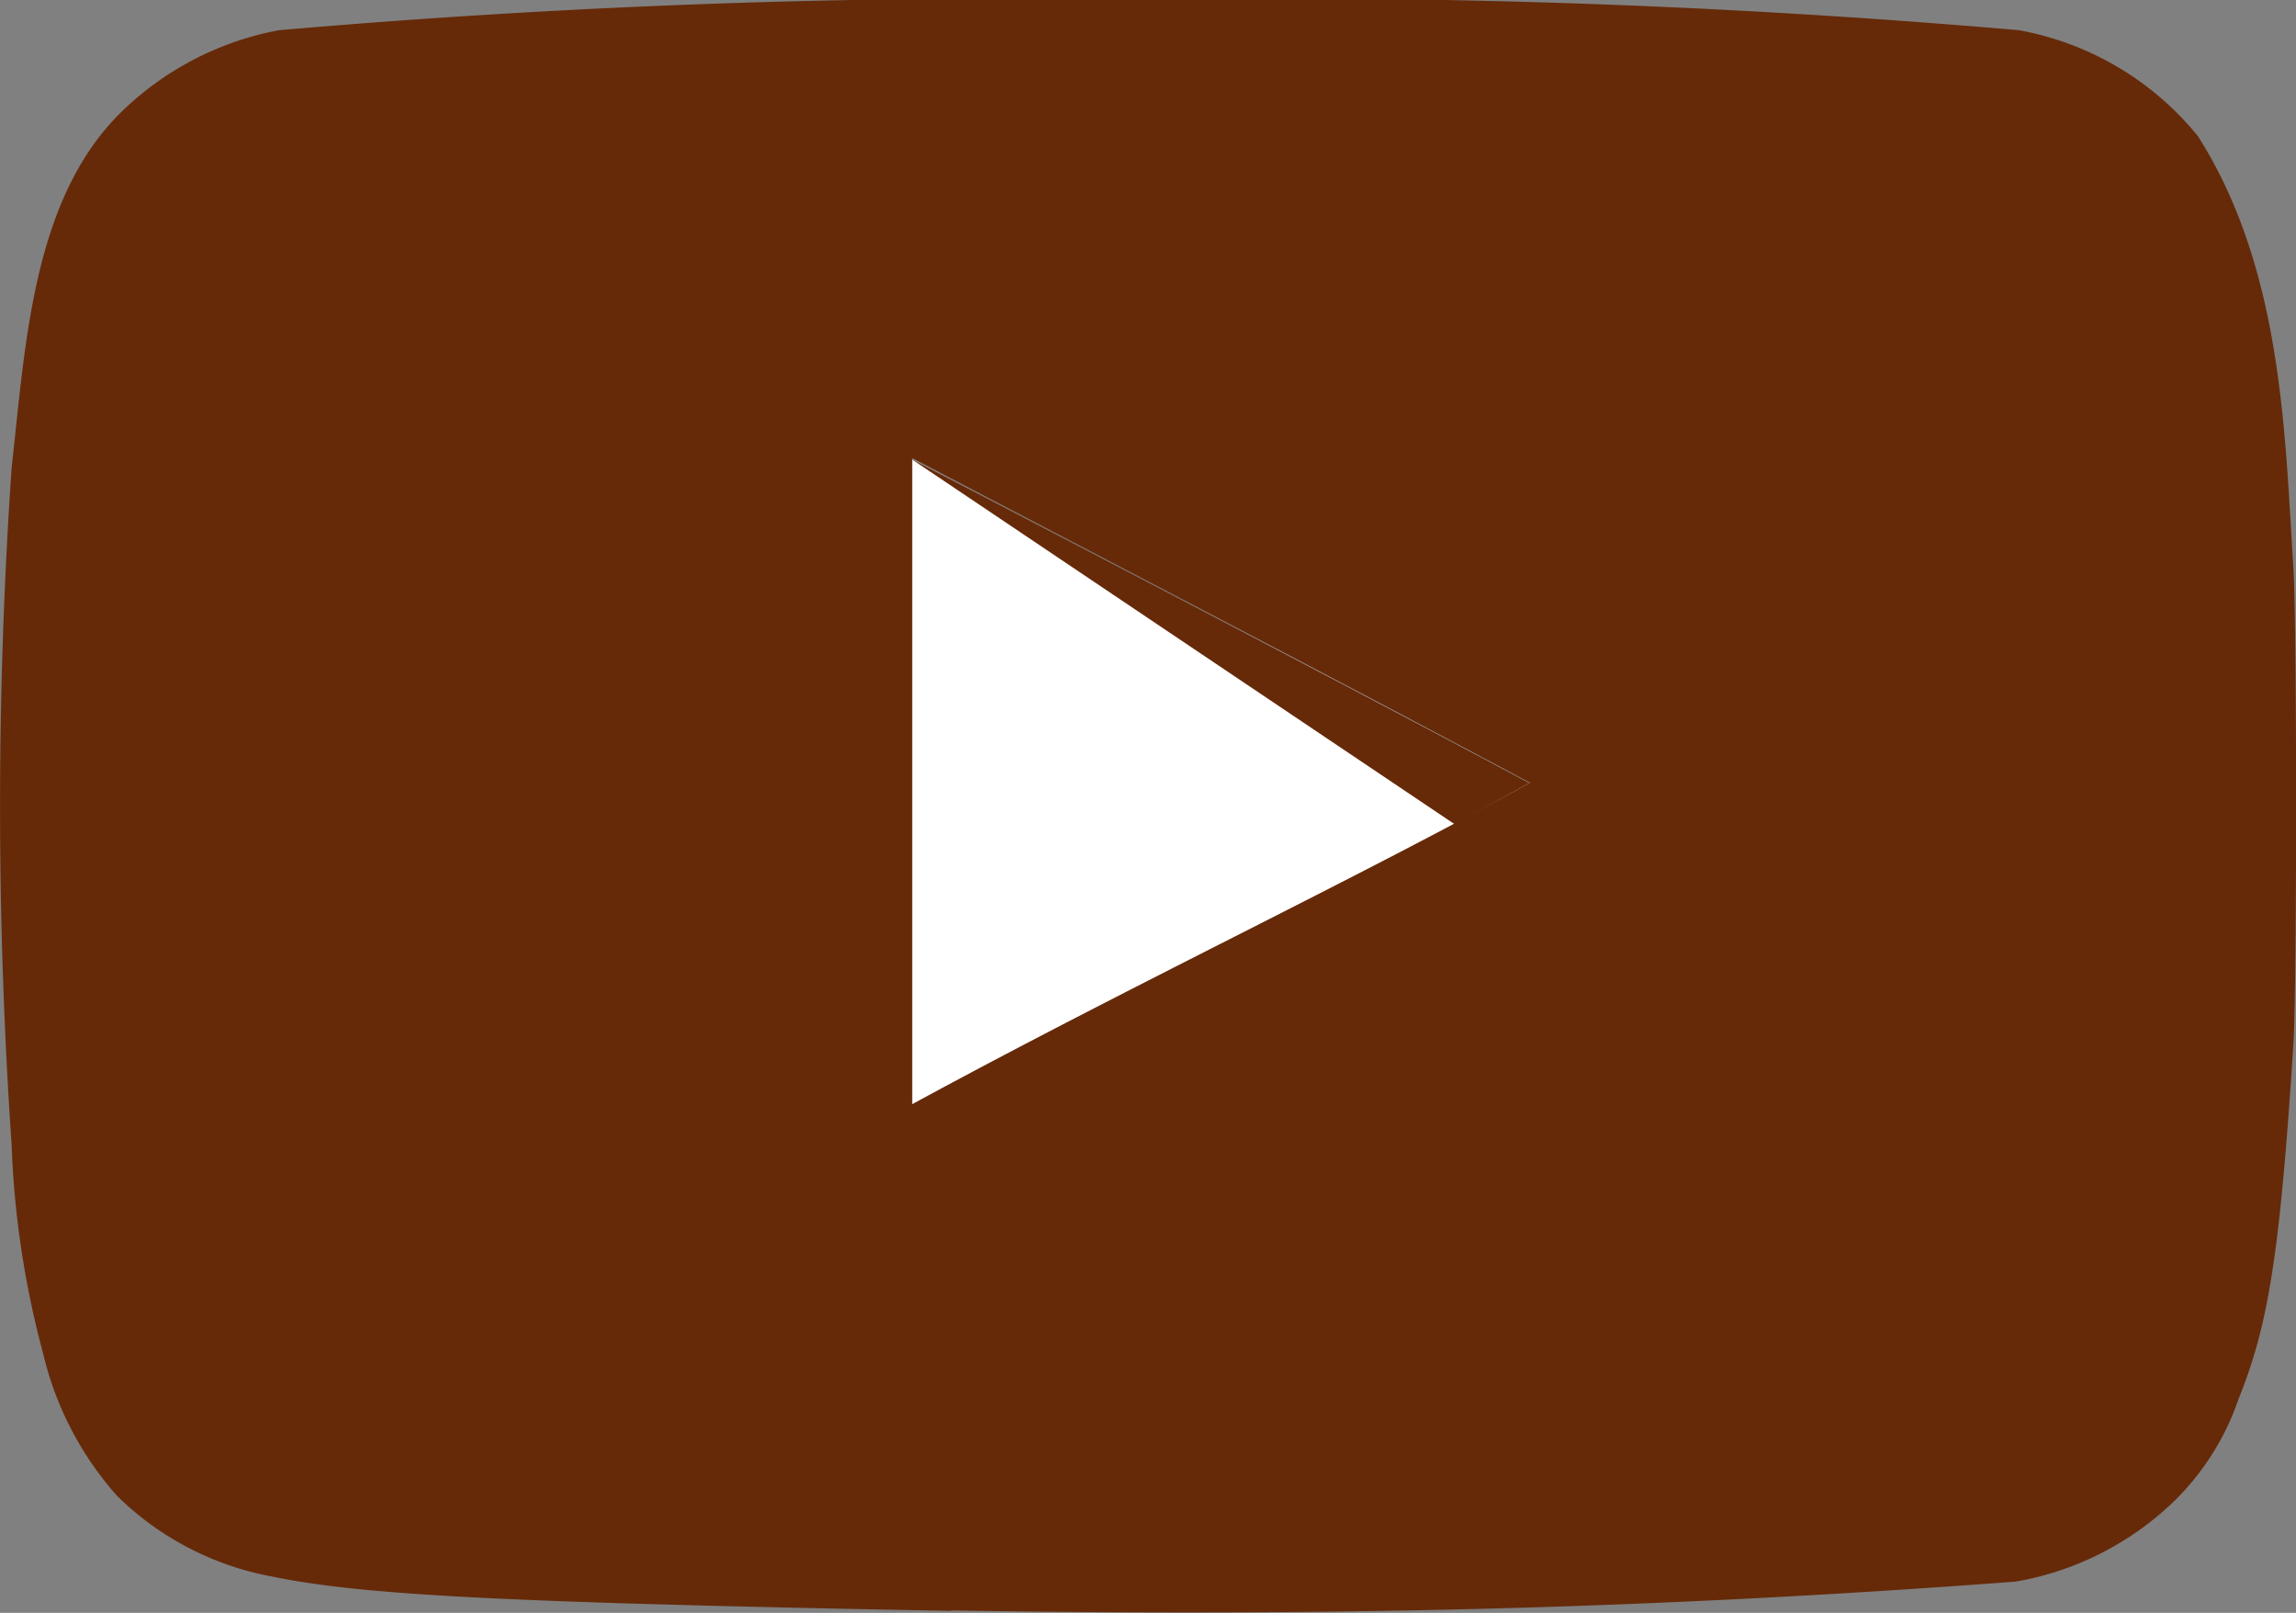 <svg id="Group_141" data-name="Group 141" xmlns="http://www.w3.org/2000/svg" width="34.418" height="24.173" viewBox="0 0 34.418 24.173">
  <rect x="0" y="0" width="34.418" height="24.173" fill="#808080" stroke="none"/>
  <path id="Path_273" data-name="Path 273" d="M36.027,29.062c-3.156-1.686-6.177-3.237-9.266-4.856V33.89c3.25-1.767,6.676-3.385,9.28-4.828h-.013Z" transform="translate(-13.1 -17.327)" fill="#fff"/>
  <path id="Path_274" data-name="Path 274" d="M36.027,29.062c-3.156-1.686-9.266-4.856-9.266-4.856l8.147,5.476s-1.484.823,1.119-.62Z" transform="translate(-13.1 -17.327)" fill="#662A09"/>
  <path id="Path_275" data-name="Path 275" d="M19.623,37.577c-6.555-.121-8.794-.229-10.17-.513A4.47,4.47,0,0,1,7.12,35.851a4.912,4.912,0,0,1-1.106-2.132,13.94,13.94,0,0,1-.472-3.129,74.323,74.323,0,0,1,0-10.143c.211-1.874.313-4.1,1.713-5.4a4.592,4.592,0,0,1,2.293-1.16,126.623,126.623,0,0,1,13.043-.458,126.856,126.856,0,0,1,13.043.458,4.487,4.487,0,0,1,2.684,1.591c1.277,2.009,1.3,4.507,1.429,6.461.054.931.054,6.218,0,7.149-.2,3.088-.364,4.181-.822,5.313a3.917,3.917,0,0,1-.944,1.511,4.524,4.524,0,0,1-2.4,1.227c-5.672.427-10.489.519-15.956.432Zm8.686-12.409c-3.156-1.686-6.177-3.25-9.266-4.869v9.684c3.25-1.767,6.677-3.386,9.28-4.829Z" transform="translate(-5.368 -13.434)" fill="#662A09"/>
</svg>
